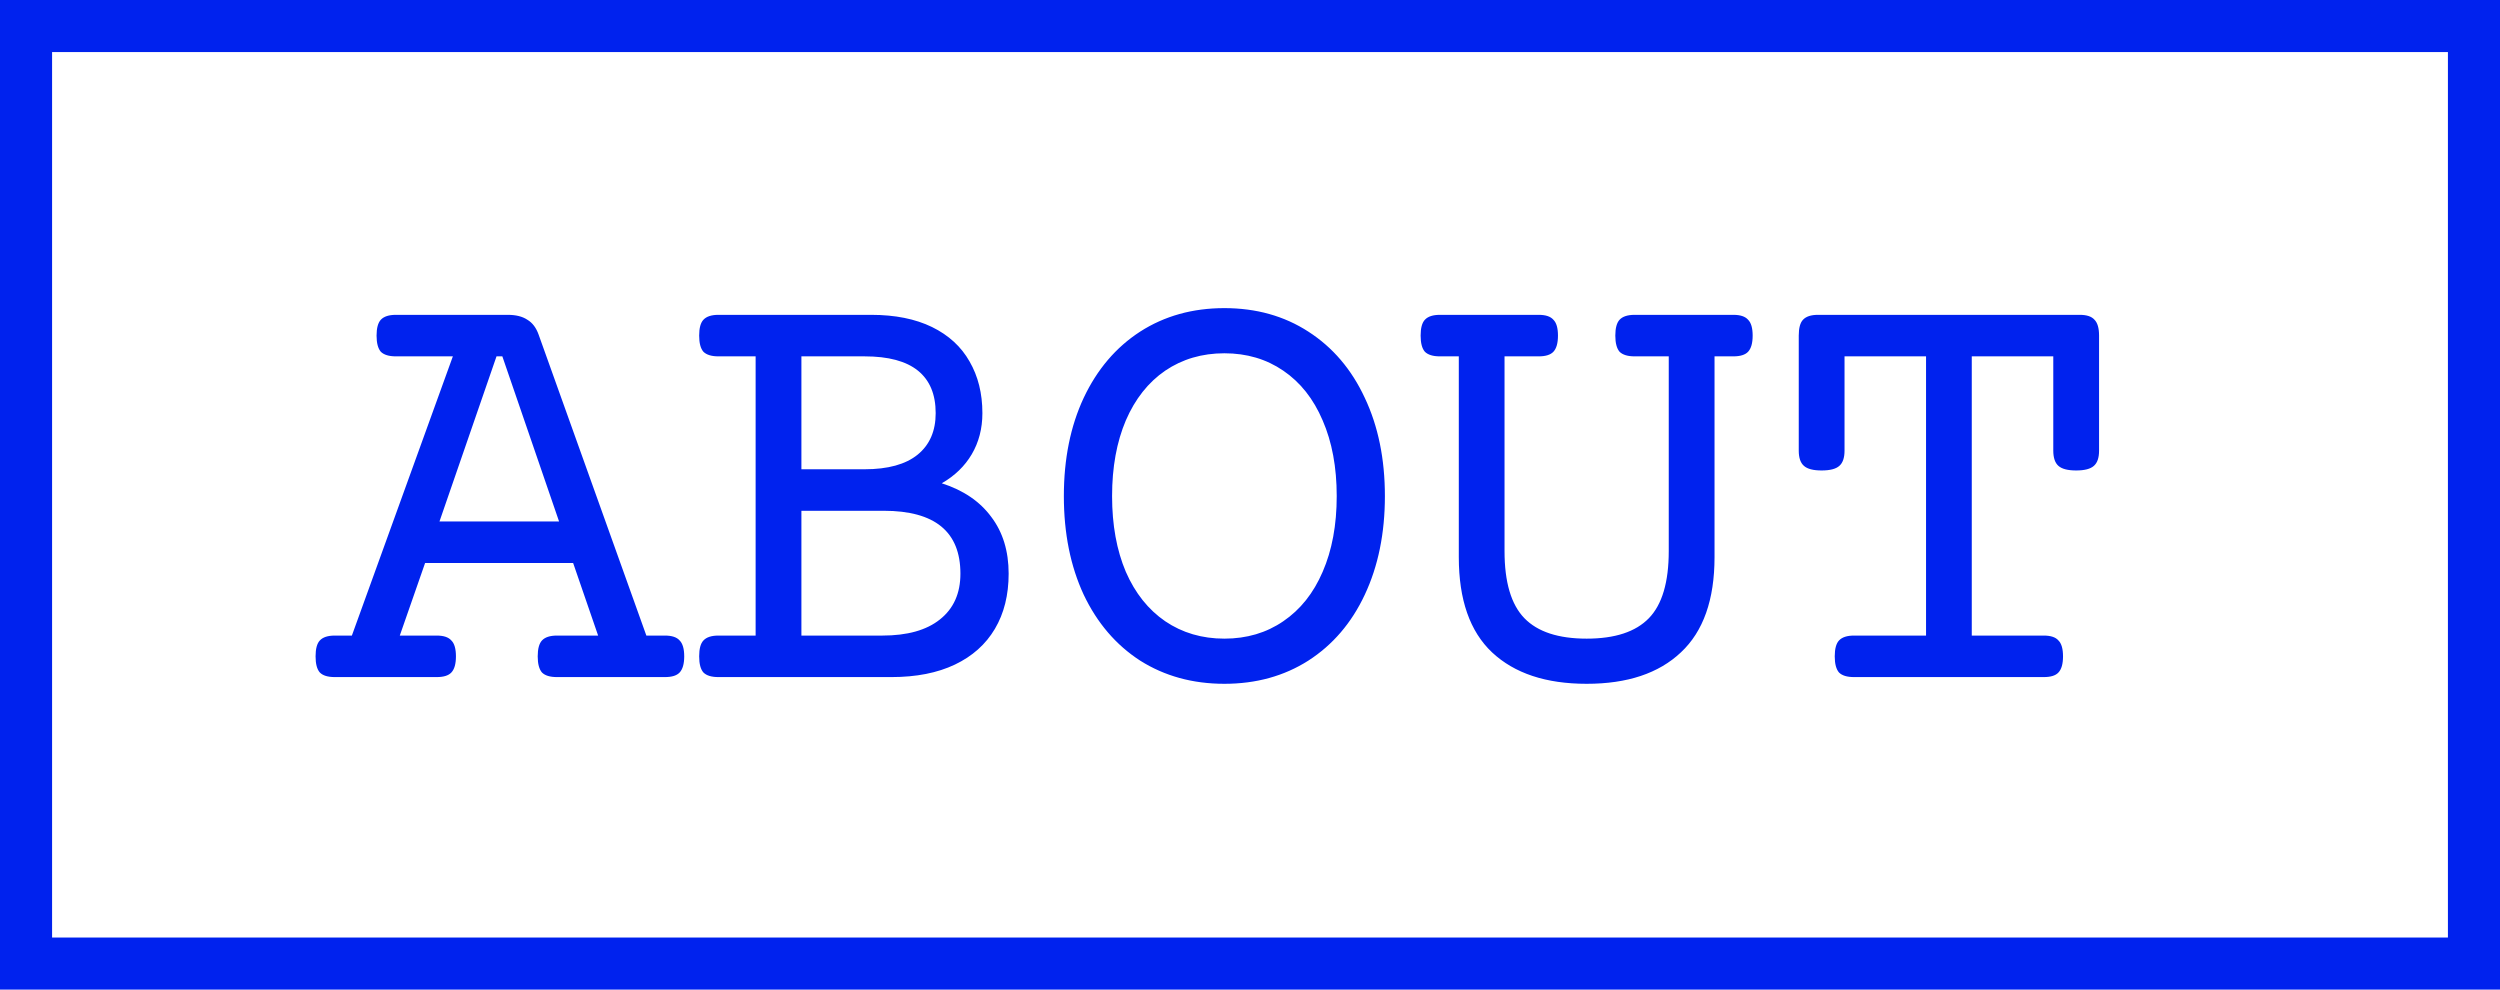 <svg width="48" height="19" viewBox="0 0 48 19" fill="none" xmlns="http://www.w3.org/2000/svg">
<rect x="0.5" y="0.5" width="47" height="18" stroke="#0022EE"/>
<path d="M9.75 6.045C9.906 6.045 10.031 6.076 10.125 6.139C10.223 6.197 10.295 6.293 10.342 6.426L12.41 12.203H12.768C12.9 12.203 12.994 12.234 13.049 12.297C13.107 12.355 13.137 12.457 13.137 12.602C13.137 12.746 13.107 12.85 13.049 12.912C12.994 12.971 12.9 13 12.768 13H10.693C10.56 13 10.465 12.971 10.406 12.912C10.352 12.85 10.324 12.746 10.324 12.602C10.324 12.457 10.352 12.355 10.406 12.297C10.465 12.234 10.56 12.203 10.693 12.203H11.484L11.004 10.809H8.162L7.676 12.203H8.385C8.518 12.203 8.611 12.234 8.666 12.297C8.725 12.355 8.754 12.457 8.754 12.602C8.754 12.746 8.725 12.85 8.666 12.912C8.611 12.971 8.518 13 8.385 13H6.428C6.295 13 6.199 12.971 6.141 12.912C6.086 12.85 6.059 12.746 6.059 12.602C6.059 12.457 6.086 12.355 6.141 12.297C6.199 12.234 6.295 12.203 6.428 12.203H6.756L8.695 6.842H7.6C7.467 6.842 7.371 6.812 7.312 6.754C7.258 6.691 7.23 6.588 7.23 6.443C7.23 6.299 7.258 6.197 7.312 6.139C7.371 6.076 7.467 6.045 7.6 6.045H9.75ZM9.533 6.842L8.438 10.012H10.734L9.645 6.842H9.533ZM16.729 6.045C17.186 6.045 17.575 6.123 17.895 6.279C18.215 6.436 18.455 6.656 18.616 6.941C18.779 7.223 18.862 7.553 18.862 7.932C18.862 8.229 18.793 8.492 18.657 8.723C18.524 8.949 18.332 9.135 18.082 9.279C18.496 9.412 18.813 9.627 19.032 9.924C19.254 10.217 19.366 10.58 19.366 11.014C19.366 11.424 19.278 11.777 19.102 12.074C18.926 12.371 18.67 12.6 18.334 12.76C17.998 12.92 17.592 13 17.116 13H13.793C13.66 13 13.565 12.971 13.506 12.912C13.451 12.85 13.424 12.746 13.424 12.602C13.424 12.457 13.451 12.355 13.506 12.297C13.565 12.234 13.66 12.203 13.793 12.203H14.508V6.842H13.793C13.66 6.842 13.565 6.812 13.506 6.754C13.451 6.691 13.424 6.588 13.424 6.443C13.424 6.299 13.451 6.197 13.506 6.139C13.565 6.076 13.66 6.045 13.793 6.045H16.729ZM15.387 9.01H16.6C17.049 9.01 17.389 8.916 17.619 8.729C17.85 8.541 17.965 8.275 17.965 7.932C17.965 7.572 17.852 7.301 17.625 7.117C17.399 6.934 17.057 6.842 16.6 6.842H15.387V9.01ZM15.387 12.203H16.94C17.42 12.203 17.789 12.1 18.047 11.893C18.309 11.685 18.44 11.393 18.44 11.014C18.44 10.209 17.95 9.807 16.969 9.807H15.387V12.203ZM23.508 5.916C24.118 5.916 24.655 6.066 25.12 6.367C25.588 6.668 25.95 7.092 26.204 7.639C26.461 8.182 26.59 8.811 26.59 9.525C26.59 10.24 26.461 10.871 26.204 11.418C25.95 11.961 25.588 12.383 25.12 12.684C24.655 12.98 24.118 13.129 23.508 13.129C22.899 13.129 22.36 12.98 21.891 12.684C21.426 12.383 21.065 11.961 20.807 11.418C20.553 10.871 20.426 10.24 20.426 9.525C20.426 8.811 20.553 8.182 20.807 7.639C21.065 7.092 21.426 6.668 21.891 6.367C22.36 6.066 22.899 5.916 23.508 5.916ZM23.508 6.783C23.079 6.783 22.7 6.895 22.372 7.117C22.047 7.34 21.795 7.658 21.616 8.072C21.44 8.486 21.352 8.971 21.352 9.525C21.352 10.08 21.44 10.565 21.616 10.979C21.795 11.389 22.047 11.705 22.372 11.928C22.7 12.15 23.079 12.262 23.508 12.262C23.938 12.262 24.315 12.15 24.639 11.928C24.967 11.705 25.219 11.389 25.395 10.979C25.575 10.565 25.665 10.08 25.665 9.525C25.665 8.971 25.575 8.486 25.395 8.072C25.219 7.658 24.967 7.34 24.639 7.117C24.315 6.895 23.938 6.783 23.508 6.783ZM33.282 6.045C33.415 6.045 33.508 6.076 33.563 6.139C33.622 6.197 33.651 6.299 33.651 6.443C33.651 6.588 33.622 6.691 33.563 6.754C33.508 6.812 33.415 6.842 33.282 6.842H32.919V10.697C32.919 11.514 32.704 12.123 32.274 12.525C31.848 12.928 31.245 13.129 30.464 13.129C29.682 13.129 29.077 12.928 28.647 12.525C28.221 12.123 28.009 11.514 28.009 10.697V6.842H27.645C27.512 6.842 27.417 6.812 27.358 6.754C27.303 6.691 27.276 6.588 27.276 6.443C27.276 6.299 27.303 6.197 27.358 6.139C27.417 6.076 27.512 6.045 27.645 6.045H29.544C29.677 6.045 29.77 6.076 29.825 6.139C29.884 6.197 29.913 6.299 29.913 6.443C29.913 6.588 29.884 6.691 29.825 6.754C29.77 6.812 29.677 6.842 29.544 6.842H28.887V10.58C28.887 11.178 29.014 11.607 29.268 11.869C29.522 12.131 29.921 12.262 30.464 12.262C31.007 12.262 31.405 12.131 31.659 11.869C31.913 11.607 32.04 11.178 32.04 10.58V6.842H31.384C31.251 6.842 31.155 6.812 31.096 6.754C31.042 6.691 31.014 6.588 31.014 6.443C31.014 6.299 31.042 6.197 31.096 6.139C31.155 6.076 31.251 6.045 31.384 6.045H33.282ZM39.933 6.045C40.065 6.045 40.159 6.076 40.214 6.139C40.272 6.197 40.302 6.299 40.302 6.443V8.652C40.302 8.789 40.269 8.887 40.202 8.945C40.136 9.004 40.022 9.033 39.862 9.033C39.702 9.033 39.589 9.004 39.522 8.945C39.456 8.887 39.423 8.789 39.423 8.652V6.842H37.858V12.203H39.241C39.374 12.203 39.468 12.234 39.522 12.297C39.581 12.355 39.61 12.457 39.61 12.602C39.61 12.746 39.581 12.85 39.522 12.912C39.468 12.971 39.374 13 39.241 13H35.597C35.464 13 35.368 12.971 35.309 12.912C35.255 12.85 35.227 12.746 35.227 12.602C35.227 12.457 35.255 12.355 35.309 12.297C35.368 12.234 35.464 12.203 35.597 12.203H36.98V6.842H35.415V8.652C35.415 8.789 35.382 8.887 35.315 8.945C35.249 9.004 35.136 9.033 34.975 9.033C34.815 9.033 34.702 9.004 34.636 8.945C34.569 8.887 34.536 8.789 34.536 8.652V6.443C34.536 6.299 34.563 6.197 34.618 6.139C34.677 6.076 34.772 6.045 34.905 6.045H39.933Z" fill="#0022EE"/>
</svg>
